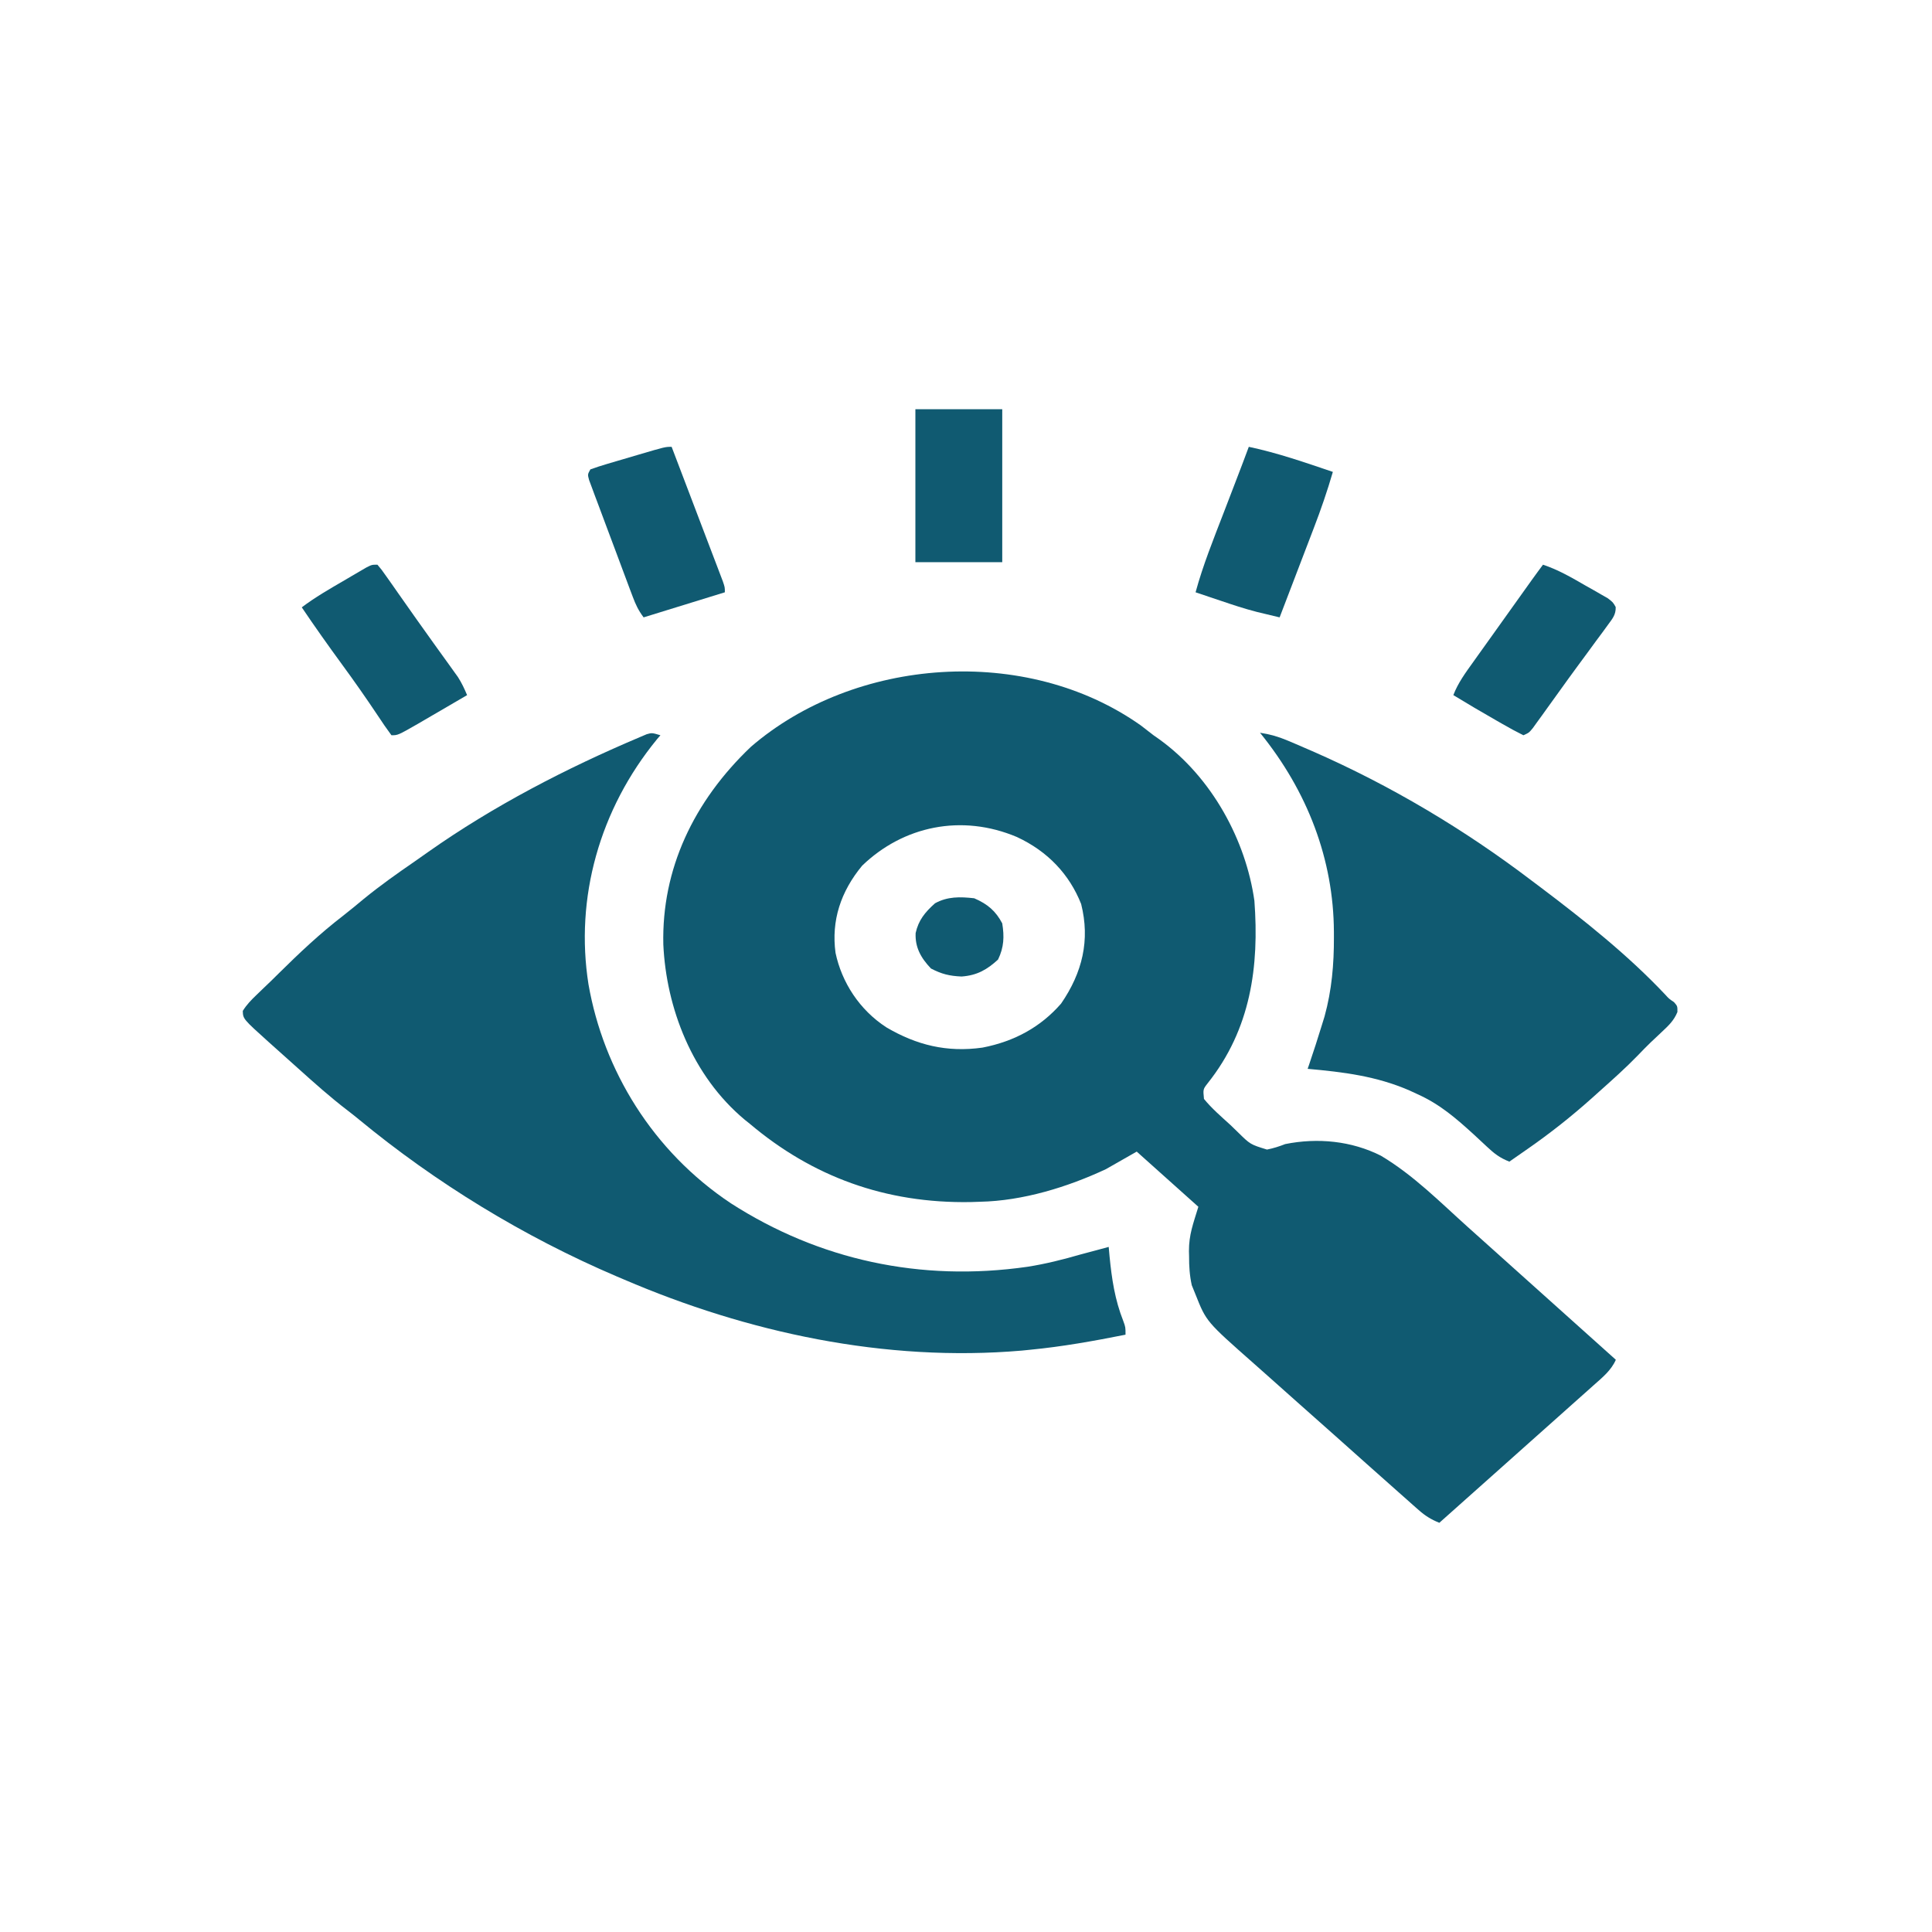 <svg width="167" height="167" viewBox="0 0 167 167" fill="none" xmlns="http://www.w3.org/2000/svg">
<g clip-path="url(#clip0_716_528)">
<path d="M98.606 62.701C98.975 62.984 99.344 63.268 99.71 63.555C99.95 63.723 99.95 63.723 100.195 63.895C104.798 67.209 107.699 72.689 108.429 77.864C108.848 83.508 108.133 88.944 104.381 93.647C103.988 94.156 103.988 94.156 104.07 94.99C104.74 95.813 105.56 96.515 106.355 97.24C106.568 97.446 106.781 97.653 107 97.865C108.075 98.924 108.075 98.924 109.517 99.367C110.079 99.255 110.567 99.099 111.093 98.893C113.908 98.327 116.833 98.624 119.358 99.895C122.169 101.566 124.482 103.912 126.852 106.041C127.224 106.374 127.595 106.706 127.966 107.039C128.936 107.908 129.905 108.777 130.873 109.647C131.865 110.537 132.857 111.426 133.849 112.315C135.791 114.055 137.731 115.796 139.671 117.537C139.275 118.443 138.534 119.047 137.776 119.717C137.632 119.846 137.488 119.975 137.339 120.108C136.863 120.534 136.386 120.958 135.908 121.382C135.577 121.677 135.247 121.973 134.916 122.268C134.047 123.044 133.176 123.82 132.305 124.594C131.417 125.386 130.529 126.178 129.641 126.971C127.9 128.525 126.157 130.077 124.414 131.629C123.697 131.34 123.188 131.021 122.63 130.527C122.474 130.39 122.318 130.253 122.157 130.111C121.988 129.961 121.82 129.81 121.646 129.655C121.466 129.496 121.287 129.338 121.102 129.174C120.507 128.648 119.914 128.121 119.322 127.593C118.909 127.226 118.496 126.858 118.082 126.491C117.215 125.719 116.349 124.947 115.484 124.174C114.379 123.187 113.27 122.205 112.16 121.223C111.304 120.465 110.451 119.704 109.599 118.942C109.192 118.579 108.784 118.217 108.374 117.856C104.268 114.233 104.268 114.233 103.343 111.901C103.235 111.633 103.127 111.366 103.015 111.091C102.829 110.247 102.779 109.453 102.783 108.594C102.779 108.445 102.775 108.297 102.771 108.143C102.77 106.71 103.133 105.798 103.585 104.313C101.827 102.739 100.069 101.165 98.257 99.543C97.378 100.044 96.499 100.545 95.593 101.061C92.306 102.597 88.433 103.804 84.695 103.879C84.441 103.888 84.187 103.896 83.925 103.905C76.5 104.038 70.196 101.68 64.835 97.158C64.686 97.039 64.537 96.919 64.383 96.796C59.814 92.988 57.589 87.095 57.337 81.644C57.184 75.148 59.947 69.275 64.902 64.558C73.871 56.817 88.675 55.685 98.606 62.701ZM74.523 74.828C72.666 77.073 71.847 79.584 72.222 82.362C72.759 84.905 74.286 87.3 76.637 88.815C79.228 90.332 81.845 90.988 84.925 90.554C87.702 90.016 89.962 88.766 91.718 86.752C93.571 84.06 94.235 81.255 93.453 78.14C92.441 75.588 90.583 73.595 87.898 72.349C83.124 70.332 78.083 71.396 74.523 74.828Z" fill="#105A71"/>
<path d="M57.086 63.554C56.988 63.668 56.891 63.782 56.791 63.899C51.813 69.972 49.688 77.632 50.869 85.091C52.166 92.488 56.397 99.503 63.184 104.017C70.78 108.897 79.557 110.828 88.811 109.499C90.386 109.252 91.892 108.872 93.414 108.431C93.888 108.304 94.362 108.178 94.837 108.052C95.169 107.962 95.503 107.872 95.835 107.781C95.871 108.178 95.871 108.178 95.907 108.583C96.1 110.538 96.361 112.325 97.094 114.183C97.289 114.719 97.289 114.719 97.289 115.369C94.552 115.912 91.844 116.401 89.054 116.67C88.817 116.694 88.579 116.718 88.334 116.743C76.48 117.764 64.587 115.17 53.937 110.599C53.639 110.473 53.639 110.473 53.335 110.344C45.226 106.885 37.634 102.217 31.028 96.767C30.709 96.506 30.388 96.247 30.059 95.997C28.542 94.84 27.143 93.584 25.737 92.322C25.313 91.941 24.887 91.561 24.461 91.18C24.186 90.935 23.912 90.689 23.638 90.443C23.513 90.332 23.387 90.22 23.258 90.104C21.007 88.076 21.007 88.076 20.986 87.382C21.318 86.845 21.711 86.441 22.18 85.993C22.475 85.708 22.475 85.708 22.776 85.418C23.096 85.112 23.096 85.112 23.421 84.801C23.642 84.584 23.862 84.367 24.082 84.149C25.86 82.391 27.67 80.679 29.684 79.134C30.283 78.668 30.862 78.184 31.444 77.701C32.85 76.553 34.329 75.505 35.838 74.468C36.234 74.194 36.627 73.916 37.02 73.636C42.639 69.677 48.927 66.41 55.387 63.683C55.643 63.575 55.643 63.575 55.903 63.464C56.359 63.338 56.359 63.338 57.086 63.554Z" fill="#105A71"/>
<path d="M108.914 63.338C109.775 63.468 110.494 63.673 111.283 64.006C111.504 64.1 111.726 64.193 111.954 64.289C112.189 64.391 112.425 64.493 112.668 64.598C112.914 64.704 113.16 64.811 113.414 64.92C120.238 67.904 126.62 71.727 132.406 76.129C132.668 76.326 132.93 76.522 133.192 76.719C136.969 79.57 140.753 82.587 143.942 85.975C144.266 86.332 144.266 86.332 144.695 86.621C145 86.969 145 86.969 144.994 87.479C144.689 88.219 144.246 88.636 143.638 89.204C143.333 89.492 143.333 89.492 143.023 89.785C142.913 89.888 142.803 89.991 142.69 90.097C142.301 90.472 141.929 90.857 141.557 91.245C140.503 92.33 139.371 93.34 138.234 94.353C138.027 94.54 137.82 94.726 137.606 94.918C135.843 96.494 134.011 97.946 132.043 99.313C131.814 99.473 131.814 99.473 131.579 99.636C131.21 99.895 130.839 100.153 130.469 100.41C129.658 100.097 129.151 99.706 128.545 99.134C128.365 98.967 128.186 98.8 128 98.628C127.811 98.451 127.621 98.275 127.426 98.093C125.881 96.684 124.466 95.443 122.477 94.557C122.15 94.406 122.15 94.406 121.817 94.253C118.982 93.021 116.129 92.665 113.031 92.389C113.072 92.27 113.114 92.151 113.156 92.029C113.542 90.898 113.907 89.762 114.257 88.622C114.335 88.37 114.413 88.118 114.493 87.858C115.12 85.579 115.31 83.351 115.302 81.007C115.302 80.855 115.301 80.703 115.301 80.546C115.272 74.297 113.028 68.407 108.914 63.338Z" fill="#105A71"/>
<path d="M32.625 48.812C32.982 49.234 32.982 49.234 33.401 49.83C33.635 50.161 33.635 50.161 33.874 50.498C34.041 50.738 34.208 50.977 34.381 51.224C34.554 51.47 34.727 51.715 34.9 51.961C35.257 52.467 35.613 52.973 35.969 53.479C36.472 54.194 36.982 54.906 37.493 55.616C37.725 55.938 37.725 55.938 37.961 56.267C38.253 56.673 38.545 57.079 38.839 57.485C38.971 57.669 39.102 57.854 39.238 58.043C39.353 58.203 39.468 58.363 39.586 58.527C39.91 59.032 40.147 59.541 40.375 60.086C39.593 60.542 38.811 60.998 38.029 61.455C37.697 61.648 37.697 61.648 37.359 61.845C37.145 61.97 36.93 62.095 36.709 62.224C36.513 62.339 36.316 62.454 36.113 62.572C34.393 63.555 34.393 63.555 33.836 63.555C33.426 63.001 33.045 62.447 32.67 61.874C31.665 60.368 30.628 58.884 29.552 57.417C28.365 55.794 27.206 54.159 26.086 52.498C27.24 51.623 28.499 50.903 29.764 50.167C29.986 50.037 30.207 49.907 30.435 49.772C30.647 49.649 30.858 49.526 31.076 49.398C31.269 49.286 31.462 49.173 31.66 49.057C32.141 48.812 32.141 48.812 32.625 48.812Z" fill="#105A71"/>
<path d="M133.375 48.812C134.724 49.262 135.863 49.932 137.068 50.628C137.292 50.753 137.515 50.879 137.746 51.008C138.064 51.191 138.064 51.191 138.389 51.379C138.583 51.489 138.777 51.6 138.977 51.714C139.43 52.065 139.43 52.065 139.659 52.472C139.678 53.141 139.384 53.471 138.976 54.027C138.74 54.351 138.74 54.351 138.499 54.682C138.327 54.914 138.154 55.146 137.977 55.384C137.711 55.747 137.446 56.11 137.18 56.473C136.905 56.849 136.628 57.224 136.351 57.598C135.81 58.332 135.278 59.071 134.747 59.811C134.421 60.264 134.095 60.717 133.769 61.17C133.615 61.385 133.461 61.599 133.302 61.821C133.159 62.017 133.017 62.214 132.87 62.416C132.745 62.59 132.62 62.763 132.491 62.942C132.164 63.338 132.164 63.338 131.68 63.555C131.049 63.241 130.452 62.916 129.848 62.566C129.674 62.466 129.5 62.367 129.32 62.264C128.078 61.553 126.843 60.831 125.625 60.086C126.029 59.029 126.68 58.147 127.351 57.213C127.475 57.038 127.6 56.863 127.728 56.683C128.156 56.082 128.586 55.483 129.016 54.883C129.273 54.523 129.53 54.162 129.787 53.802C132.682 49.742 132.682 49.742 133.375 48.812Z" fill="#105A71"/>
<path d="M107.945 38.623C110.442 39.15 112.817 39.98 115.211 40.791C114.734 42.431 114.182 44.036 113.566 45.638C113.481 45.86 113.396 46.083 113.308 46.313C113.04 47.015 112.771 47.717 112.501 48.42C112.318 48.9 112.135 49.38 111.951 49.86C111.505 51.028 111.057 52.197 110.609 53.365C110.192 53.266 109.774 53.165 109.357 53.065C109.124 53.009 108.891 52.953 108.652 52.896C107.572 52.619 106.527 52.272 105.478 51.915C105.271 51.846 105.063 51.776 104.849 51.705C104.347 51.537 103.845 51.367 103.344 51.197C103.983 48.85 104.901 46.581 105.781 44.3C105.937 43.894 106.093 43.488 106.249 43.081C106.468 42.509 106.688 41.937 106.908 41.365C107.259 40.453 107.607 39.539 107.945 38.623Z" fill="#105A71"/>
<path d="M58.055 38.623C58.656 40.198 59.256 41.774 59.855 43.349C60.133 44.081 60.411 44.813 60.69 45.544C61.011 46.384 61.33 47.225 61.65 48.066C61.801 48.461 61.801 48.461 61.955 48.864C62.047 49.106 62.139 49.35 62.234 49.6C62.316 49.815 62.397 50.029 62.482 50.251C62.656 50.764 62.656 50.764 62.656 51.197C59.18 52.27 59.18 52.27 55.633 53.365C55.175 52.75 54.95 52.267 54.69 51.573C54.602 51.34 54.513 51.107 54.423 50.867C54.282 50.49 54.282 50.49 54.139 50.106C54.042 49.848 53.946 49.59 53.846 49.324C53.642 48.779 53.439 48.233 53.236 47.688C52.976 46.988 52.713 46.288 52.449 45.589C52.199 44.922 51.95 44.255 51.702 43.588C51.607 43.336 51.512 43.085 51.414 42.825C51.285 42.477 51.285 42.477 51.154 42.121C51.078 41.916 51.001 41.711 50.922 41.5C50.789 41.008 50.789 41.008 51.031 40.574C51.503 40.401 51.984 40.248 52.468 40.105C52.76 40.018 53.053 39.932 53.353 39.843C53.506 39.798 53.659 39.754 53.817 39.708C54.284 39.572 54.749 39.434 55.215 39.295C57.499 38.623 57.499 38.623 58.055 38.623Z" fill="#105A71"/>
<path d="M79.125 35.371C81.603 35.371 84.08 35.371 86.633 35.371C86.633 39.735 86.633 44.099 86.633 48.596C84.155 48.596 81.678 48.596 79.125 48.596C79.125 44.232 79.125 39.867 79.125 35.371Z" fill="#105A71"/>
<path d="M84.211 77.646C85.383 78.152 86.076 78.761 86.632 79.814C86.818 80.952 86.785 81.885 86.269 82.944C85.338 83.799 84.467 84.316 83.113 84.409C82.056 84.361 81.395 84.197 80.472 83.717C79.597 82.8 79.087 81.879 79.147 80.649C79.392 79.55 79.943 78.865 80.82 78.08C81.9 77.487 82.98 77.507 84.211 77.646Z" fill="#105A71"/>
</g>
<defs>
<clipPath id="clip0_716_528">
<rect width="124" height="111" fill="white" transform="translate(21 28)"/>
</clipPath>
</defs>
</svg>
